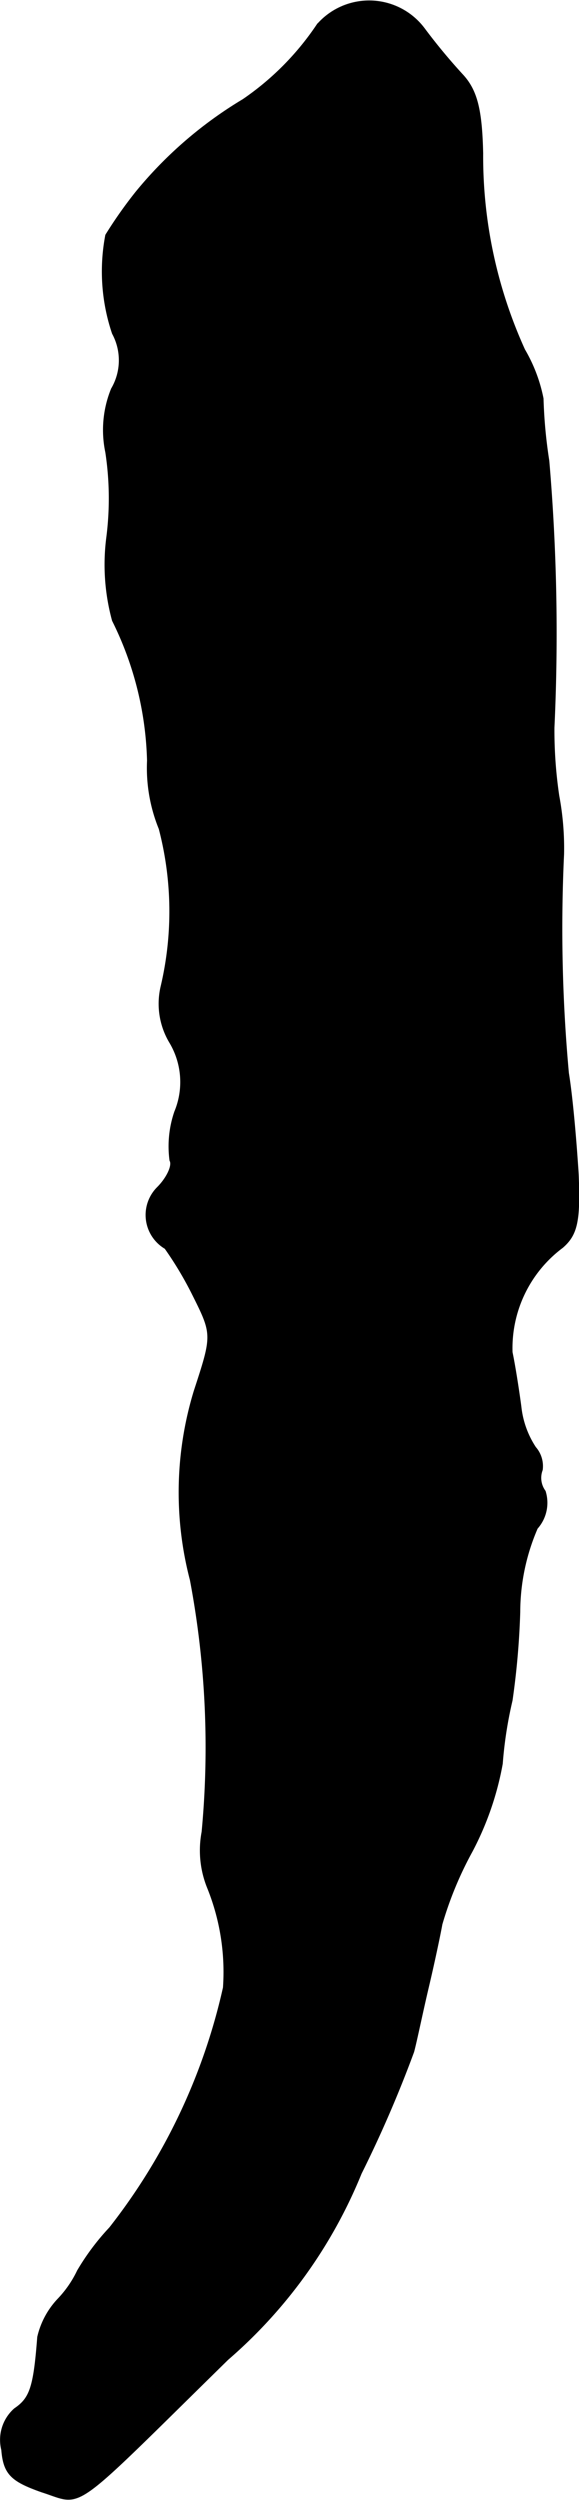 <?xml version="1.0" encoding="UTF-8"?>
<svg xmlns="http://www.w3.org/2000/svg"
     version="1.1"
     width="1.272mm"
     height="5.488mm"
     viewBox="0 0 3.607 15.557">
   <defs>
      <style type="text/css"><![CDATA[
      .a {
        stroke: #000;
        stroke-linecap: round;
        stroke-linejoin: round;
        stroke-width: 0.01px;
      }
    ]]></style>
   </defs>
   <path class="a"
         d="M1.981.147A1.732,1.732,0,0,1,1.515.619a2.559,2.559,0,0,0-.666.575,2.763,2.763,0,0,0-.188.267,1.204,1.204,0,0,0,.042.612A.351.351,0,0,1,.697,2.418a.675.675,0,0,0-.036.394,1.912,1.912,0,0,1,.006.533,1.321,1.321,0,0,0,.036.515,2.07,2.07,0,0,1,.218.872,1.003,1.003,0,0,0,.073.424,2.038,2.038,0,0,1,.012.981.468.468,0,0,0,.055.351.482.482,0,0,1,.03.43.662.662,0,0,0-.03.303c.018.03-.018.109-.079.17a.24.24,0,0,0,.048.376A2.203,2.203,0,0,1,1.2,8.051c.127.254.127.254.012.606a2.158,2.158,0,0,0-.024,1.175,5.606,5.606,0,0,1,.073,1.569.618.618,0,0,0,.036.351,1.4,1.4,0,0,1,.097.618,3.745,3.745,0,0,1-.709,1.496,1.502,1.502,0,0,0-.2.267.675.675,0,0,1-.121.176.507.507,0,0,0-.127.236c-.024.315-.048.382-.145.448a.256.256,0,0,0-.079.254c.012.151.061.194.248.26.267.085.157.157,1.157-.824a3.04,3.04,0,0,0,.83-1.157,7.555,7.555,0,0,0,.327-.757c.018-.067.055-.248.091-.4s.073-.327.085-.394a2.243,2.243,0,0,1,.188-.454,1.88,1.88,0,0,0,.188-.545,2.555,2.555,0,0,1,.061-.394,4.886,4.886,0,0,0,.048-.551,1.318,1.318,0,0,1,.109-.521.238.238,0,0,0,.049-.23.14.14,0,0,1-.018-.133.176.176,0,0,0-.042-.139.573.573,0,0,1-.091-.254c-.012-.091-.036-.248-.055-.339a.784.784,0,0,1,.315-.654c.091-.079.109-.164.097-.454-.012-.194-.036-.478-.061-.63a9.886,9.886,0,0,1-.03-1.363,1.768,1.768,0,0,0-.03-.363,2.783,2.783,0,0,1-.03-.424A12.616,12.616,0,0,0,3.417,2.866a3.052,3.052,0,0,1-.036-.388.972.972,0,0,0-.115-.303A2.909,2.909,0,0,1,3.005.952C2.999.68,2.969.559,2.878.462A3.681,3.681,0,0,1,2.642.177a.427.427,0,0,0-.66-.03Z"/>
</svg>
